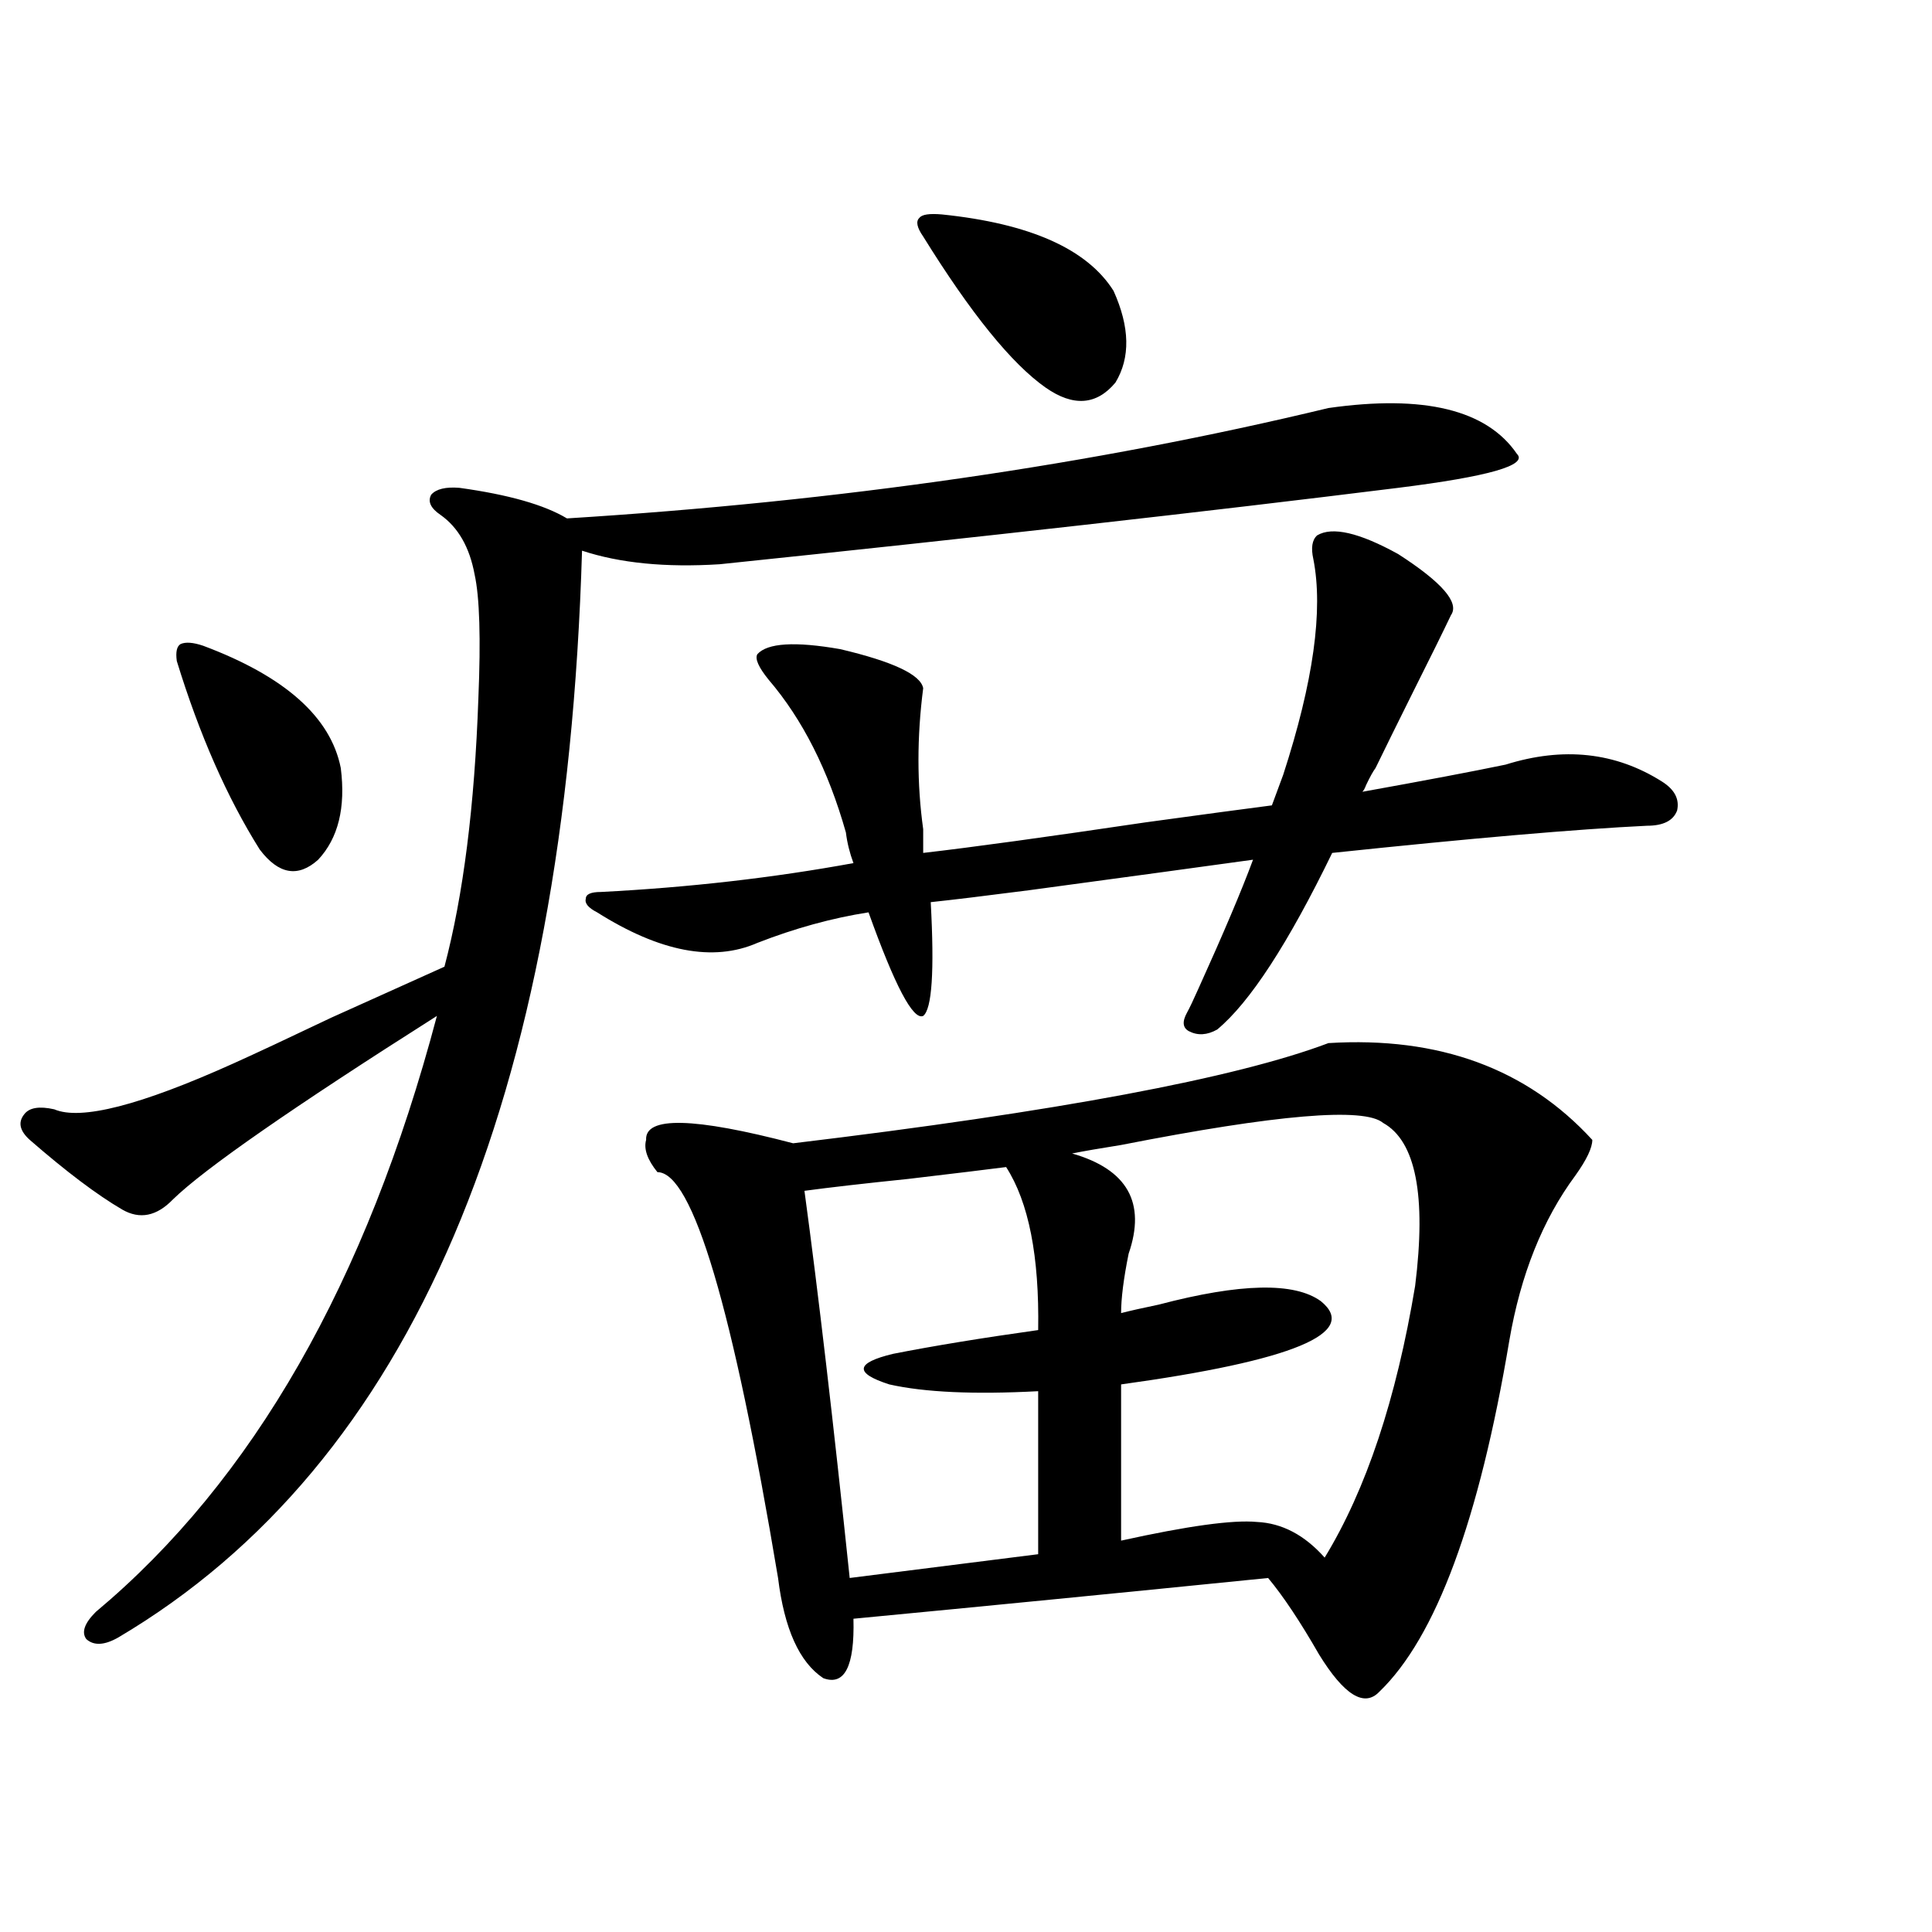 <?xml version="1.0" encoding="utf-8"?>
<!-- Generator: Adobe Illustrator 16.0.0, SVG Export Plug-In . SVG Version: 6.00 Build 0)  -->
<!DOCTYPE svg PUBLIC "-//W3C//DTD SVG 1.1//EN" "http://www.w3.org/Graphics/SVG/1.1/DTD/svg11.dtd">
<svg version="1.1" id="图层_1" xmlns="http://www.w3.org/2000/svg" xmlns:xlink="http://www.w3.org/1999/xlink" x="0px" y="0px"
	 width="1000px" height="1000px" viewBox="0 0 1000 1000" enable-background="new 0 0 1000 1000" xml:space="preserve">
<path d="M372.479,292.055c-27.972,1.758-51.706-0.577-71.218-7.031c-8.46,285.356-88.458,472.852-239.994,562.5
	c-7.164,4.093-12.683,4.395-16.585,0.879c-2.606-3.516-0.976-8.212,4.878-14.063c81.294-67.964,140.149-170.796,176.581-308.496
	c-74.8,47.461-120.332,79.102-136.582,94.922c-8.46,8.789-17.24,10.547-26.341,5.273c-13.018-7.608-28.947-19.624-47.804-36.035
	c-5.213-4.683-6.188-9.077-2.927-13.184c2.592-3.516,7.805-4.395,15.609-2.637c13.658,5.864,44.542-2.046,92.681-23.73
	c11.707-5.273,28.612-13.184,50.73-23.73c24.71-11.124,44.222-19.913,58.535-26.367c9.756-36.914,15.609-83.194,17.561-138.867
	c1.296-31.05,0.641-52.433-1.951-64.16c-2.606-14.063-8.46-24.308-17.561-30.762c-5.213-3.516-6.829-7.031-4.878-10.547
	c2.592-2.925,7.47-4.093,14.634-3.516c25.365,3.516,43.901,8.789,55.608,15.82c141.125-8.789,272.509-27.823,394.137-57.129
	c49.42-7.031,81.949,0.879,97.559,23.73c5.854,5.864-14.634,11.728-61.462,17.578C624.82,264.809,507.75,277.992,372.479,292.055z
	 M105.168,334.242c42.271,15.82,66.005,36.914,71.218,63.281c2.592,20.517-1.311,36.337-11.707,47.461
	c-10.411,9.38-20.487,7.622-30.243-5.273c-16.92-26.944-31.219-59.464-42.926-97.559c-0.655-4.683,0-7.608,1.951-8.789
	C96.053,332.196,99.955,332.484,105.168,334.242z M779.298,395.766c29.908-9.366,56.904-6.44,80.974,8.789
	c6.494,4.106,9.101,9.091,7.805,14.941c-1.951,5.273-7.164,7.91-15.609,7.91c-36.432,1.758-90.729,6.454-162.923,14.063
	c-22.773,46.884-42.605,77.344-59.511,91.406c-5.213,2.938-10.091,3.228-14.634,0.879c-3.262-1.758-3.582-4.972-0.976-9.668
	c1.296-2.335,3.247-6.44,5.854-12.305c13.003-28.702,22.438-50.977,28.292-66.797c-25.365,3.516-64.068,8.789-116.095,15.82
	c-22.773,2.938-39.679,4.985-50.73,6.152c1.951,35.747,0.641,55.371-3.902,58.887c-5.213,2.349-14.634-15.519-28.292-53.613
	c-18.871,2.938-38.048,8.212-57.56,15.82c-22.773,9.97-50.41,4.696-82.925-15.82c-4.558-2.335-6.509-4.683-5.854-7.031
	c0-2.335,2.592-3.516,7.805-3.516c45.518-2.335,89.099-7.319,130.729-14.941c-1.951-5.273-3.262-10.547-3.902-15.82
	c-9.115-32.218-22.438-58.585-39.999-79.102c-5.213-6.44-7.164-10.835-5.854-13.184c5.198-5.851,19.512-6.729,42.926-2.637
	c27.316,6.454,41.615,13.184,42.926,20.215c-3.262,25.2-3.262,49.521,0,72.949v12.305c25.365-2.925,63.733-8.198,115.119-15.82
	c29.908-4.093,51.706-7.031,65.364-8.789l5.854-15.82c15.609-48.038,20.808-85.254,15.609-111.621
	c-1.311-5.851-0.655-9.956,1.951-12.305c7.805-4.683,21.783-1.456,41.95,9.668c22.759,14.653,31.859,25.2,27.316,31.641
	c-3.902,8.212-10.411,21.396-19.512,39.551c-8.46,17.001-14.969,30.185-19.512,39.551c-1.311,1.758-2.927,4.696-4.878,8.789
	c-0.655,1.758-1.311,2.938-1.951,3.516C737.668,403.978,762.378,399.281,779.298,395.766z M687.593,539.906
	c57.225-3.516,102.757,13.184,136.582,50.098c0,4.106-2.927,10.259-8.78,18.457c-16.92,22.852-28.292,51.278-34.146,85.254
	c-15.609,93.164-38.048,153.809-67.315,181.934c-7.805,8.198-18.216,1.758-31.219-19.336c-9.756-17.001-18.536-30.185-26.341-39.551
	c-75.455,7.608-146.993,14.64-214.629,21.094c0.641,24.609-4.558,34.854-15.609,30.762c-12.362-8.212-20.167-25.488-23.414-51.855
	c-23.414-140.034-44.236-210.059-62.438-210.059c-5.213-6.44-7.164-12.003-5.854-16.699c-0.655-12.305,24.71-11.714,76.096,1.758
	C547.108,575.364,639.454,558.075,687.593,539.906z M520.768,604.066c-9.115,1.181-26.021,3.228-50.73,6.152
	c-22.773,2.349-40.654,4.395-53.657,6.152c7.149,52.734,14.954,119.531,23.414,200.391l97.559-12.305v-84.375
	c-33.17,1.758-58.87,0.591-77.071-3.516c-18.216-5.851-17.561-11.124,1.951-15.82c20.808-4.093,45.853-8.198,75.12-12.305
	C537.993,650.36,532.475,622.235,520.768,604.066z M487.598,111c45.518,4.696,75.12,17.88,88.778,39.551
	c8.445,18.759,8.78,34.579,0.976,47.461c-9.756,11.728-21.798,12.606-36.097,2.637c-17.561-12.305-38.703-38.37-63.413-78.223
	c-3.262-4.683-3.902-7.91-1.951-9.668C477.187,111,481.089,110.423,487.598,111z M715.885,581.215
	c-9.756-8.198-54.968-4.395-135.606,11.426c-11.066,1.758-19.512,3.228-25.365,4.395c28.612,8.212,38.368,25.488,29.268,51.855
	c-2.606,12.896-3.902,23.153-3.902,30.762c4.543-1.167,11.052-2.637,19.512-4.395c42.271-11.124,70.242-11.714,83.9-1.758
	c20.152,16.411-14.313,30.762-103.412,43.066v80.859c34.466-7.608,57.88-10.835,70.242-9.668
	c13.003,0.591,24.71,6.743,35.121,18.457c21.463-35.156,37.072-82.026,46.828-140.625
	C738.323,618.72,732.79,590.595,715.885,581.215z"/>
</svg>

